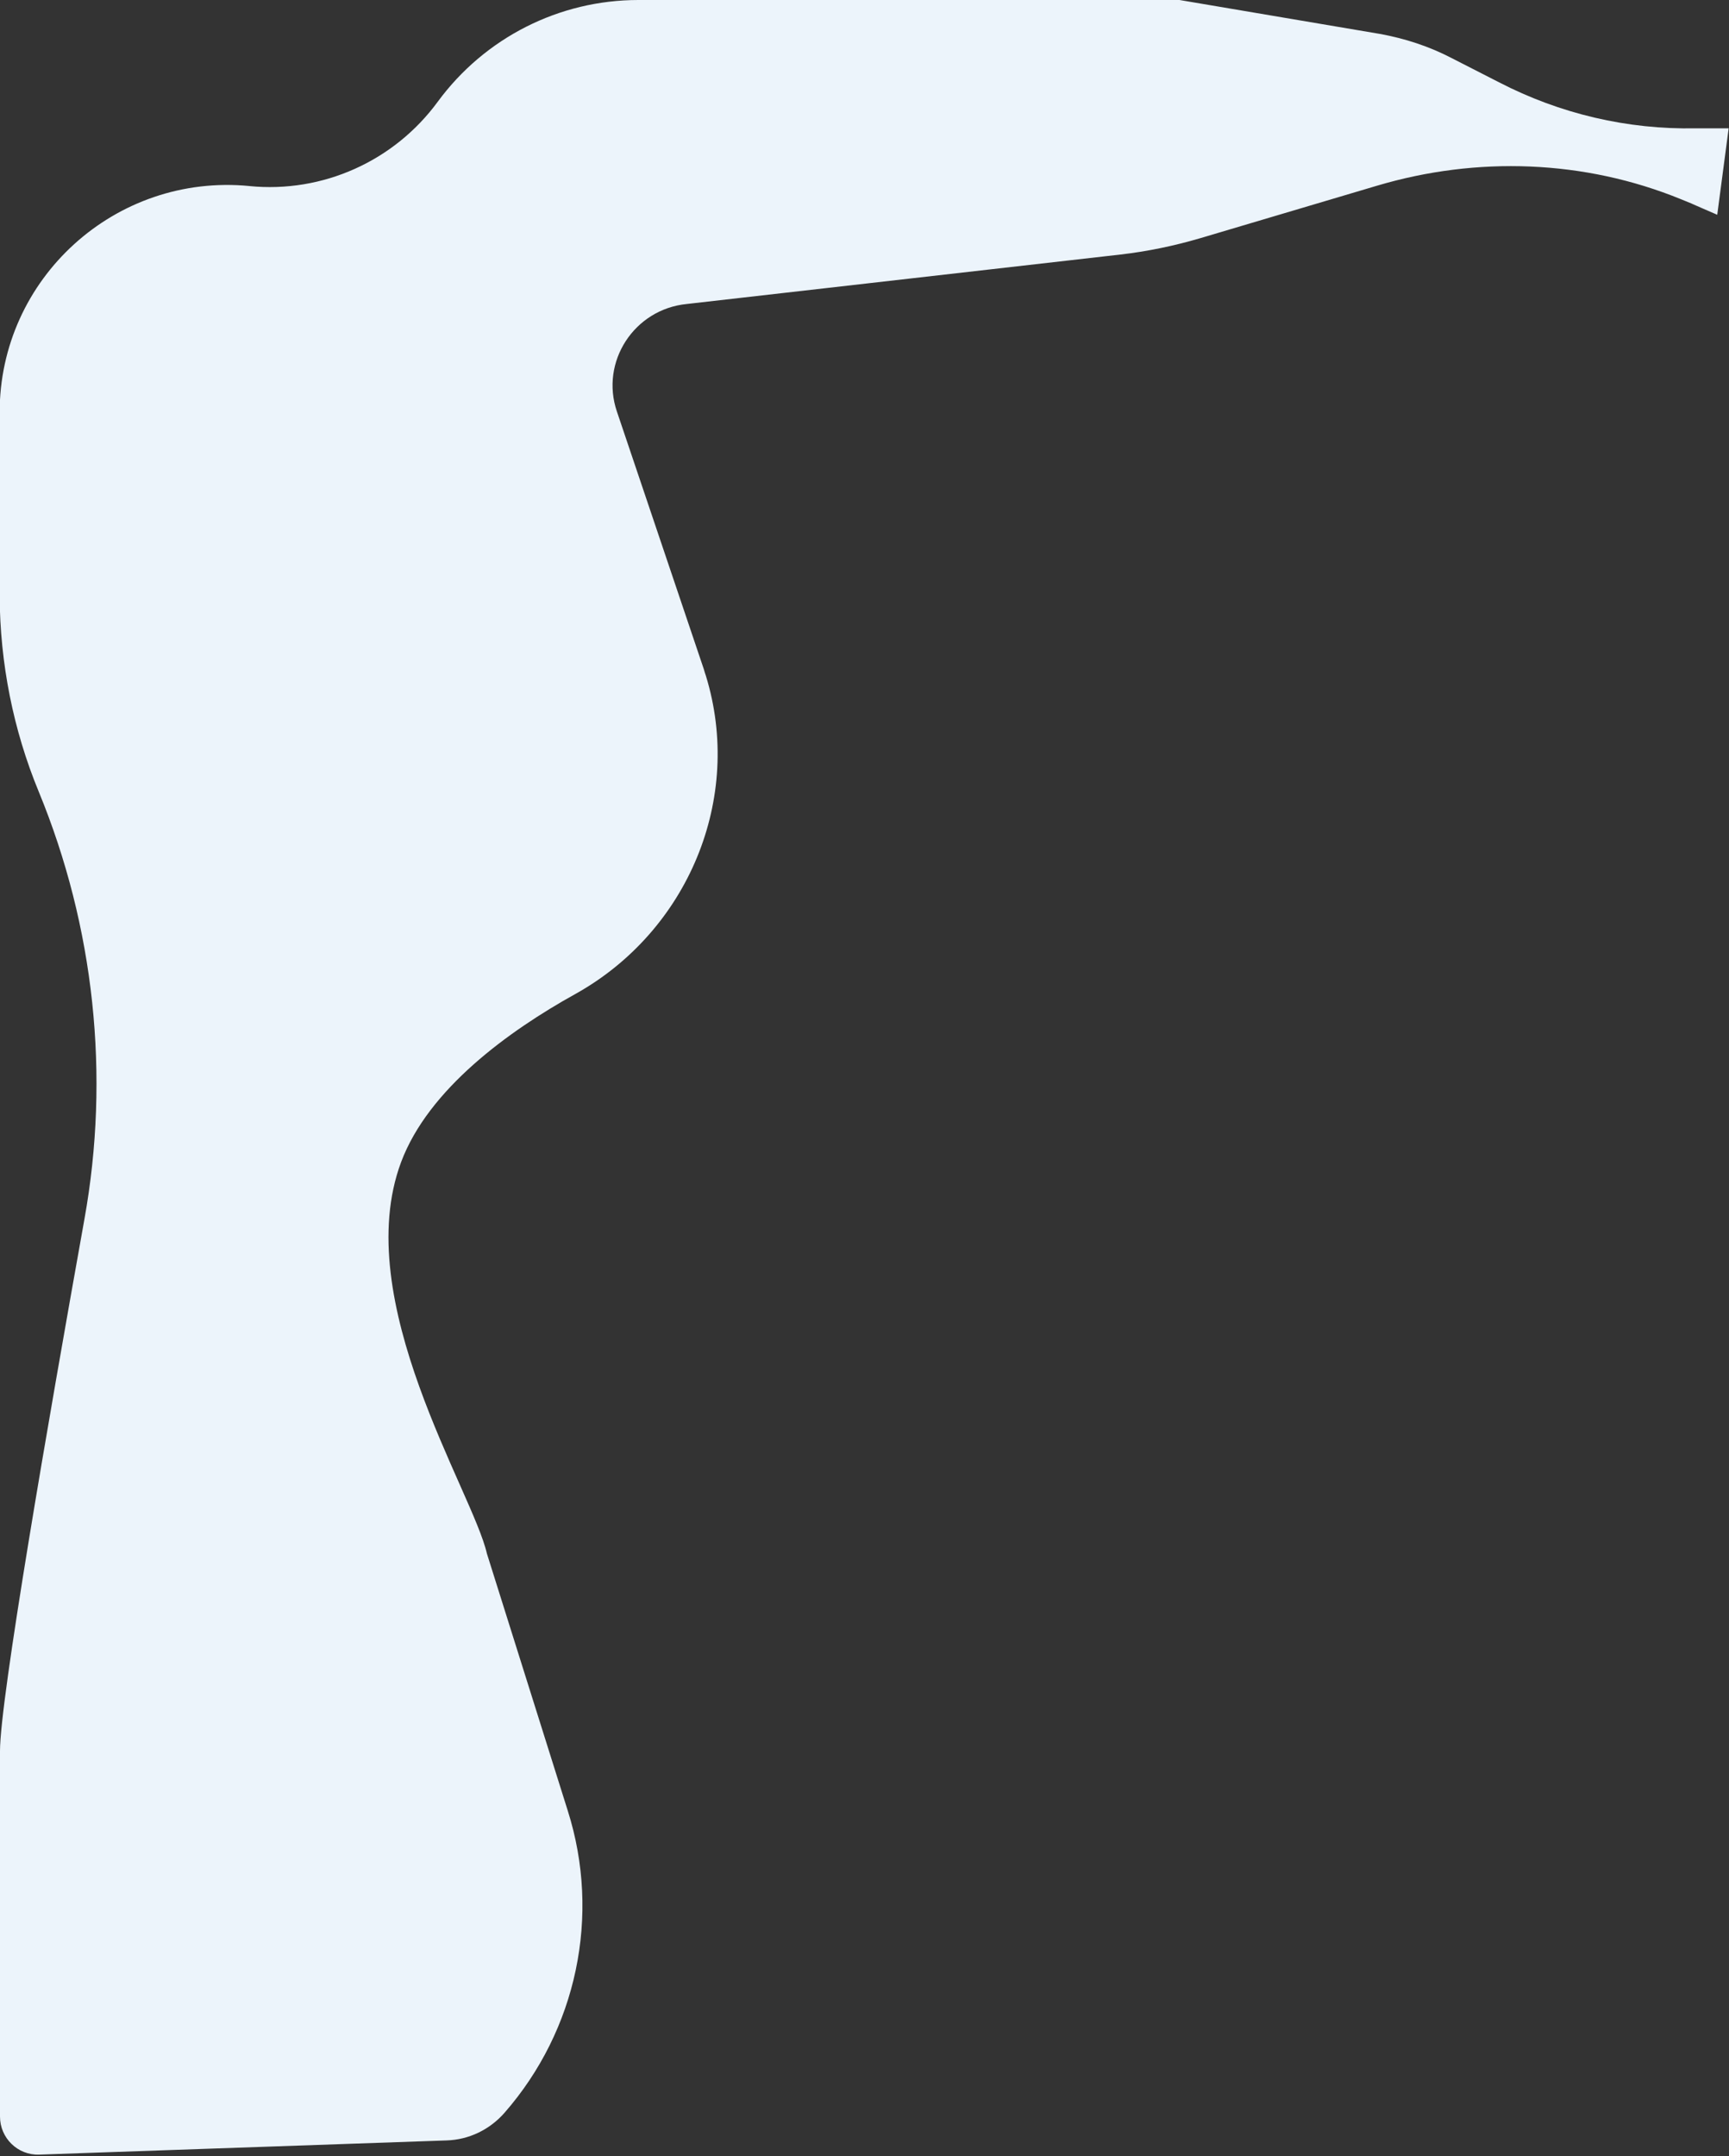 <?xml version="1.0" encoding="UTF-8"?>
<svg id="Ebene_1" xmlns="http://www.w3.org/2000/svg" version="1.1" viewBox="0 0 500 623.4">
  <rect x="0" y="0" width="500" height="623.4" fill="#333333" stroke="none"/>
  <!-- Generator: Adobe Illustrator 29.1.0, SVG Export Plug-In . SVG Version: 2.1.0 Build 142)  -->
  <defs>
    <style>
      .st0 {
        fill: #ecf4fb;
      }
    </style>
  </defs>
  <path class="st0" d="M72.2,53.8h0C33.4,50-.2,80.5-.1,119.4v52.9c.1,19.4,3.9,38.7,11.3,56.6h0c16.1,39.1,20.7,82.1,13.2,123.7C13.9,411.2,0,491.4,0,506.3v105.7c0,6.2,5.1,11.2,11.3,11l117.8-4.1c6.5-.2,12.5-3.1,16.8-8h0c20.9-23.9,27.9-57,18.3-87.3l-23.4-74.4c-4.1-18-39.8-73.1-24.8-113.2,7.9-21.1,31.1-37.9,50.4-48.6,32.5-18.1,48.7-56.5,37.7-92.1-.3-.8-.5-1.7-.8-2.5l-24.9-73.8c-4.9-14.4,5-29.6,20.2-31.1l125.4-14.3c7.8-.9,15.5-2.5,23-4.7l51.2-15.2c28.9-8.6,60-7.5,87.9,3.9s2,.8,3.1,1.3l7.4,3.2,3.3-25h-9.5c-19.8.4-39.3-4.2-56.9-13.3l-13.7-7c-6.5-3.4-13.6-5.7-20.8-7L341.1,0h-156.5c-22.9,0-44.4,10.9-58,29.4h0c-12.6,17.2-33.3,26.5-54.5,24.4Z"/>
</svg>